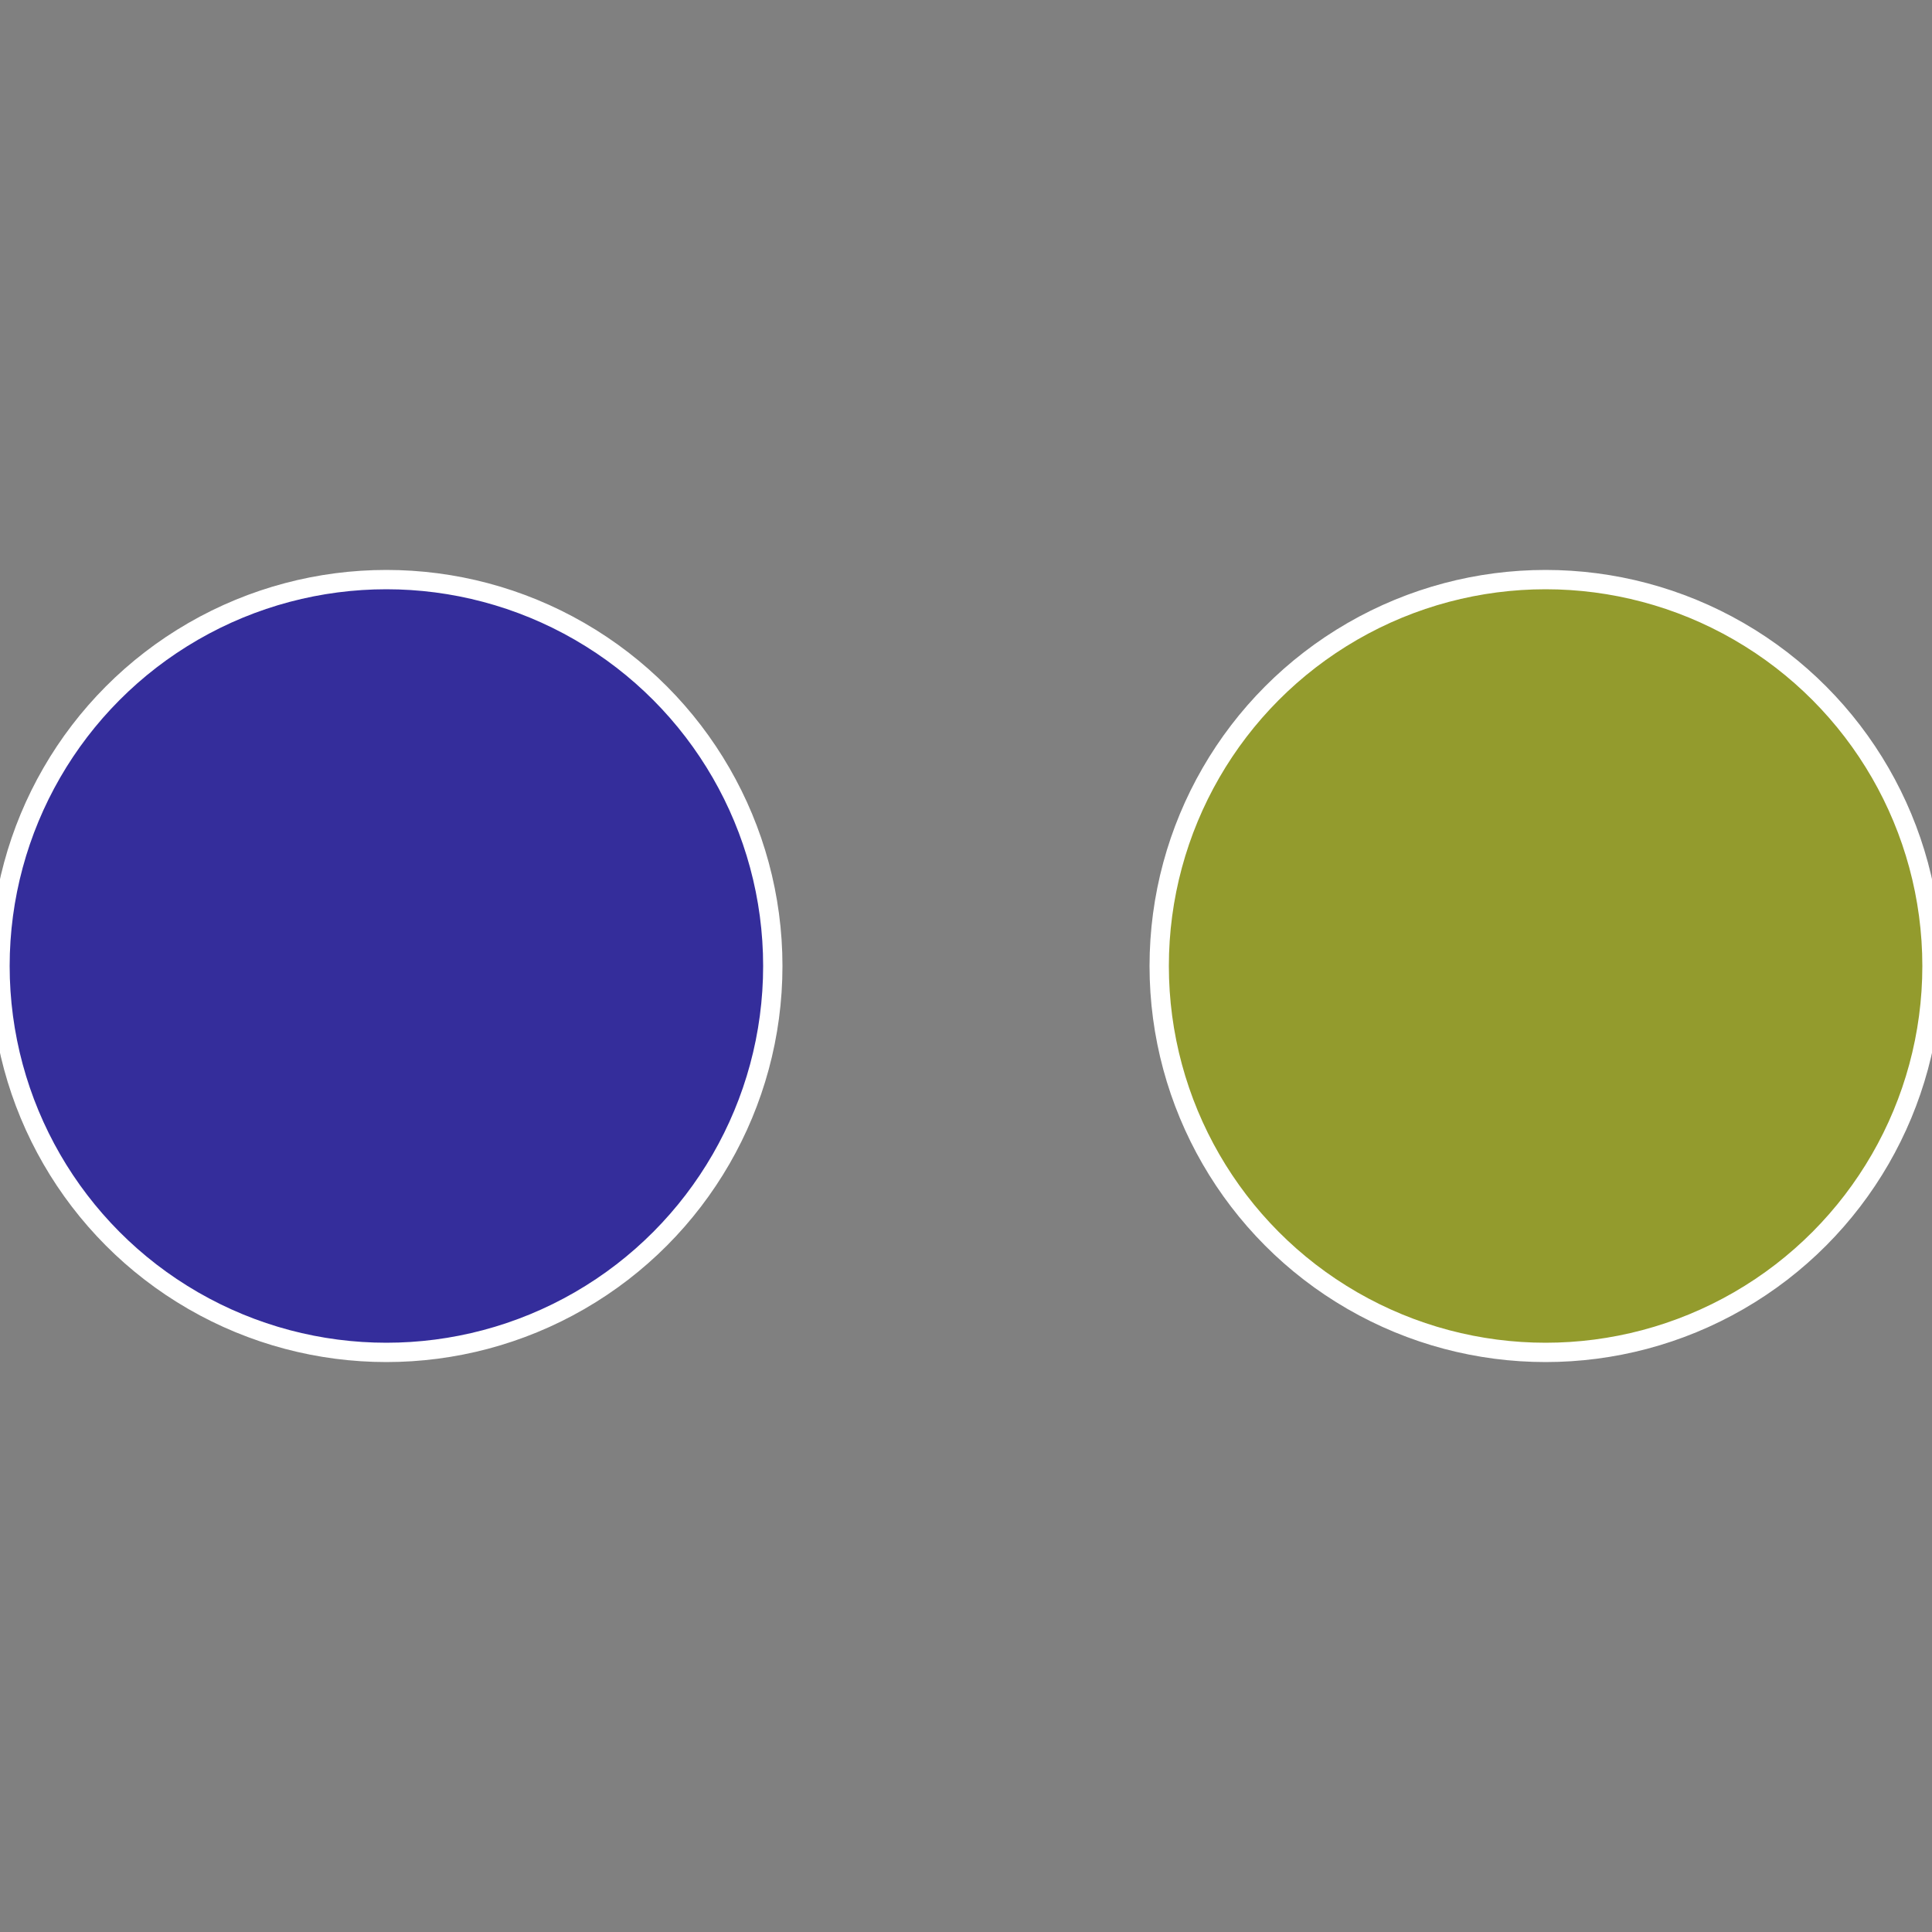<?xml version="1.0" standalone="no"?>
<svg width="500" height="500" viewBox="-1 -1 2 2" xmlns="http://www.w3.org/2000/svg">
 
                <rect x="-1" y="-1" width="2" height="2" fill="#808080" stroke="none"/>
 
                <circle cx="0.6" cy="0" r="0.4" fill="#939b2d" stroke="#fff" stroke-width="1%" />
             
                <circle cx="-0.6" cy="7.3478807948841E-17" r="0.4" fill="#342d9b" stroke="#fff" stroke-width="1%" />
            </svg>
